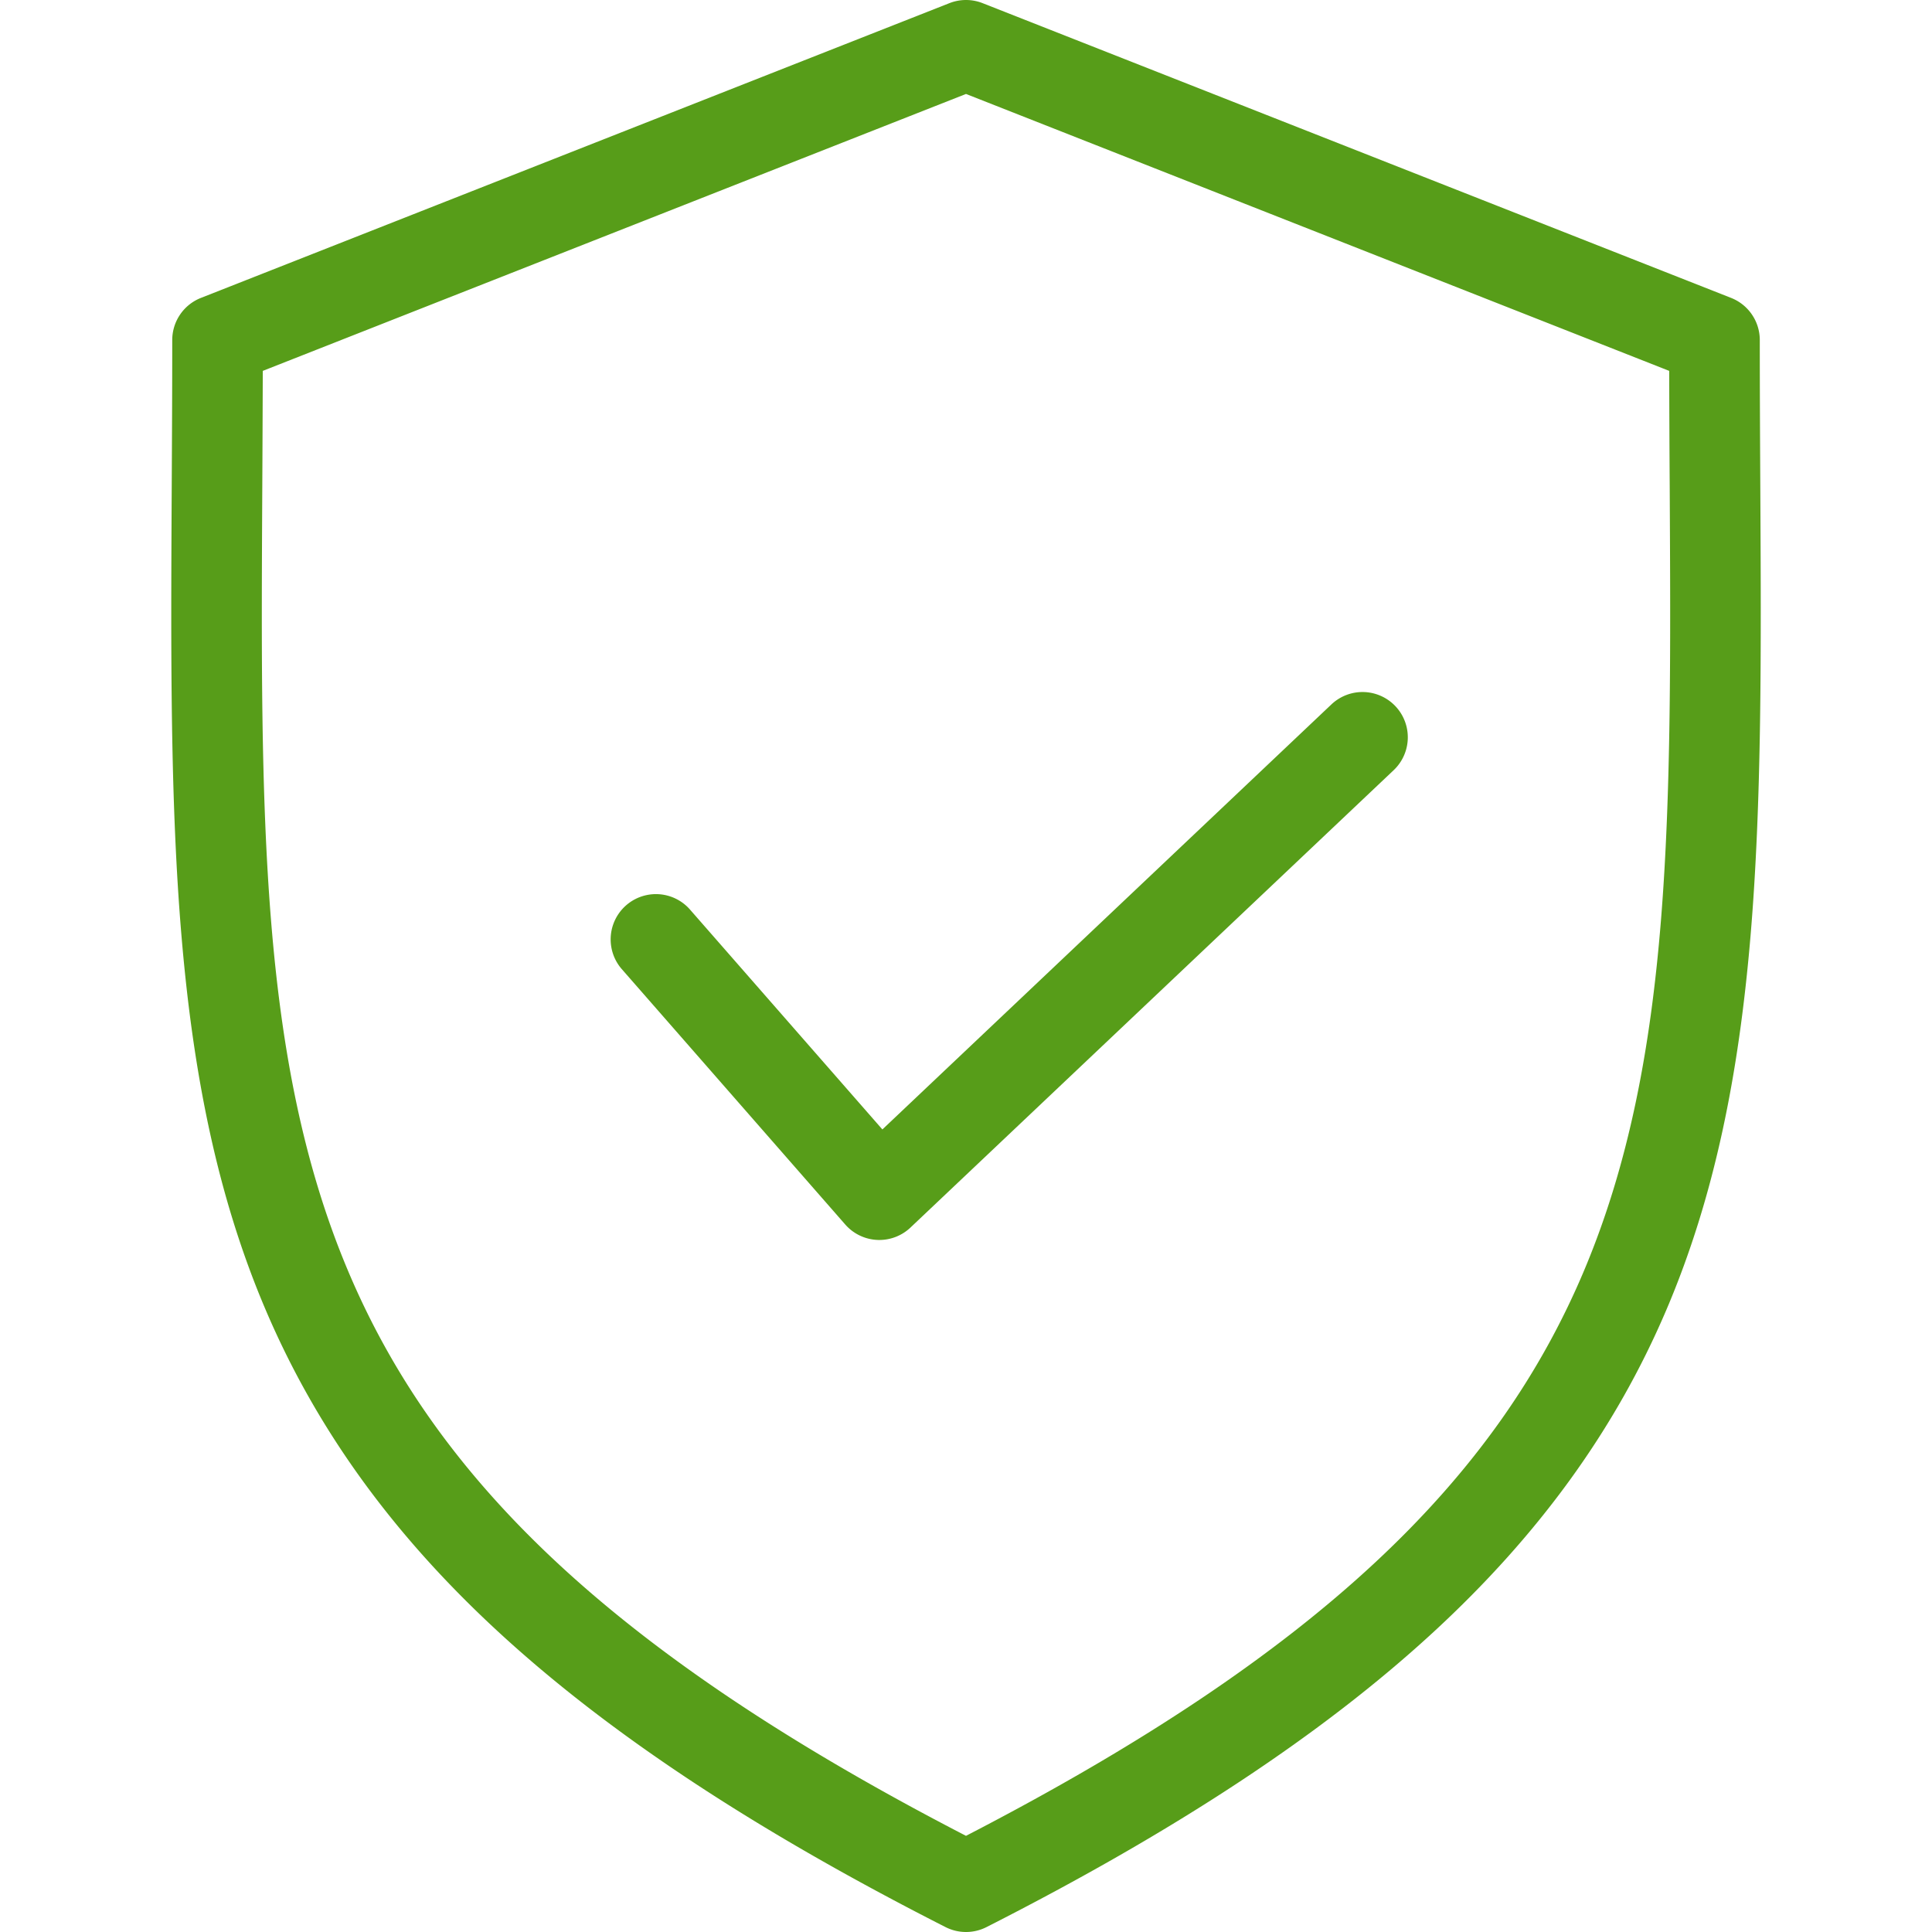 <?xml version="1.0" encoding="UTF-8"?> <svg xmlns="http://www.w3.org/2000/svg" xmlns:xlink="http://www.w3.org/1999/xlink" width="512" height="512" x="0" y="0" viewBox="0 0 512 512" style="enable-background:new 0 0 512 512" xml:space="preserve" class=""> <g> <path d="M45.646 90.113c0 13.3-.069 26.179-.135 38.631-.471 88.276-.843 158 24.881 218.356 13.514 31.708 33.793 59.727 62 85.658 29.267 26.909 67.923 52.4 118.175 77.94a12 12 0 0 0 10.874 0c50.252-25.537 88.908-51.031 118.175-77.94 28.2-25.931 48.482-53.95 62-85.658 25.724-60.354 25.352-130.08 24.881-218.356-.066-12.452-.135-25.328-.135-38.631a12 12 0 0 0-7.6-11.165L260.4.835a12 12 0 0 0-8.794 0L53.249 78.948a12 12 0 0 0-7.603 11.165zm23.864 38.759q.079-14.883.128-30.584L256 24.9l186.362 73.388q.03 15.713.128 30.584c.921 172.915 1.389 260.528-186.49 357.644C68.121 389.4 68.589 301.787 69.51 128.872zM164.669 256.7a12 12 0 0 1 18.061-15.8l51.112 58.414L352.833 186.68a12 12 0 0 1 16.5 17.429L241.278 325.32a12 12 0 0 1-8.249 3.285c-.187 0-.376 0-.564-.013a12 12 0 0 1-8.465-4.084z" fill="#579d19" opacity="1" data-original="#000000"></path> </g> </svg> 